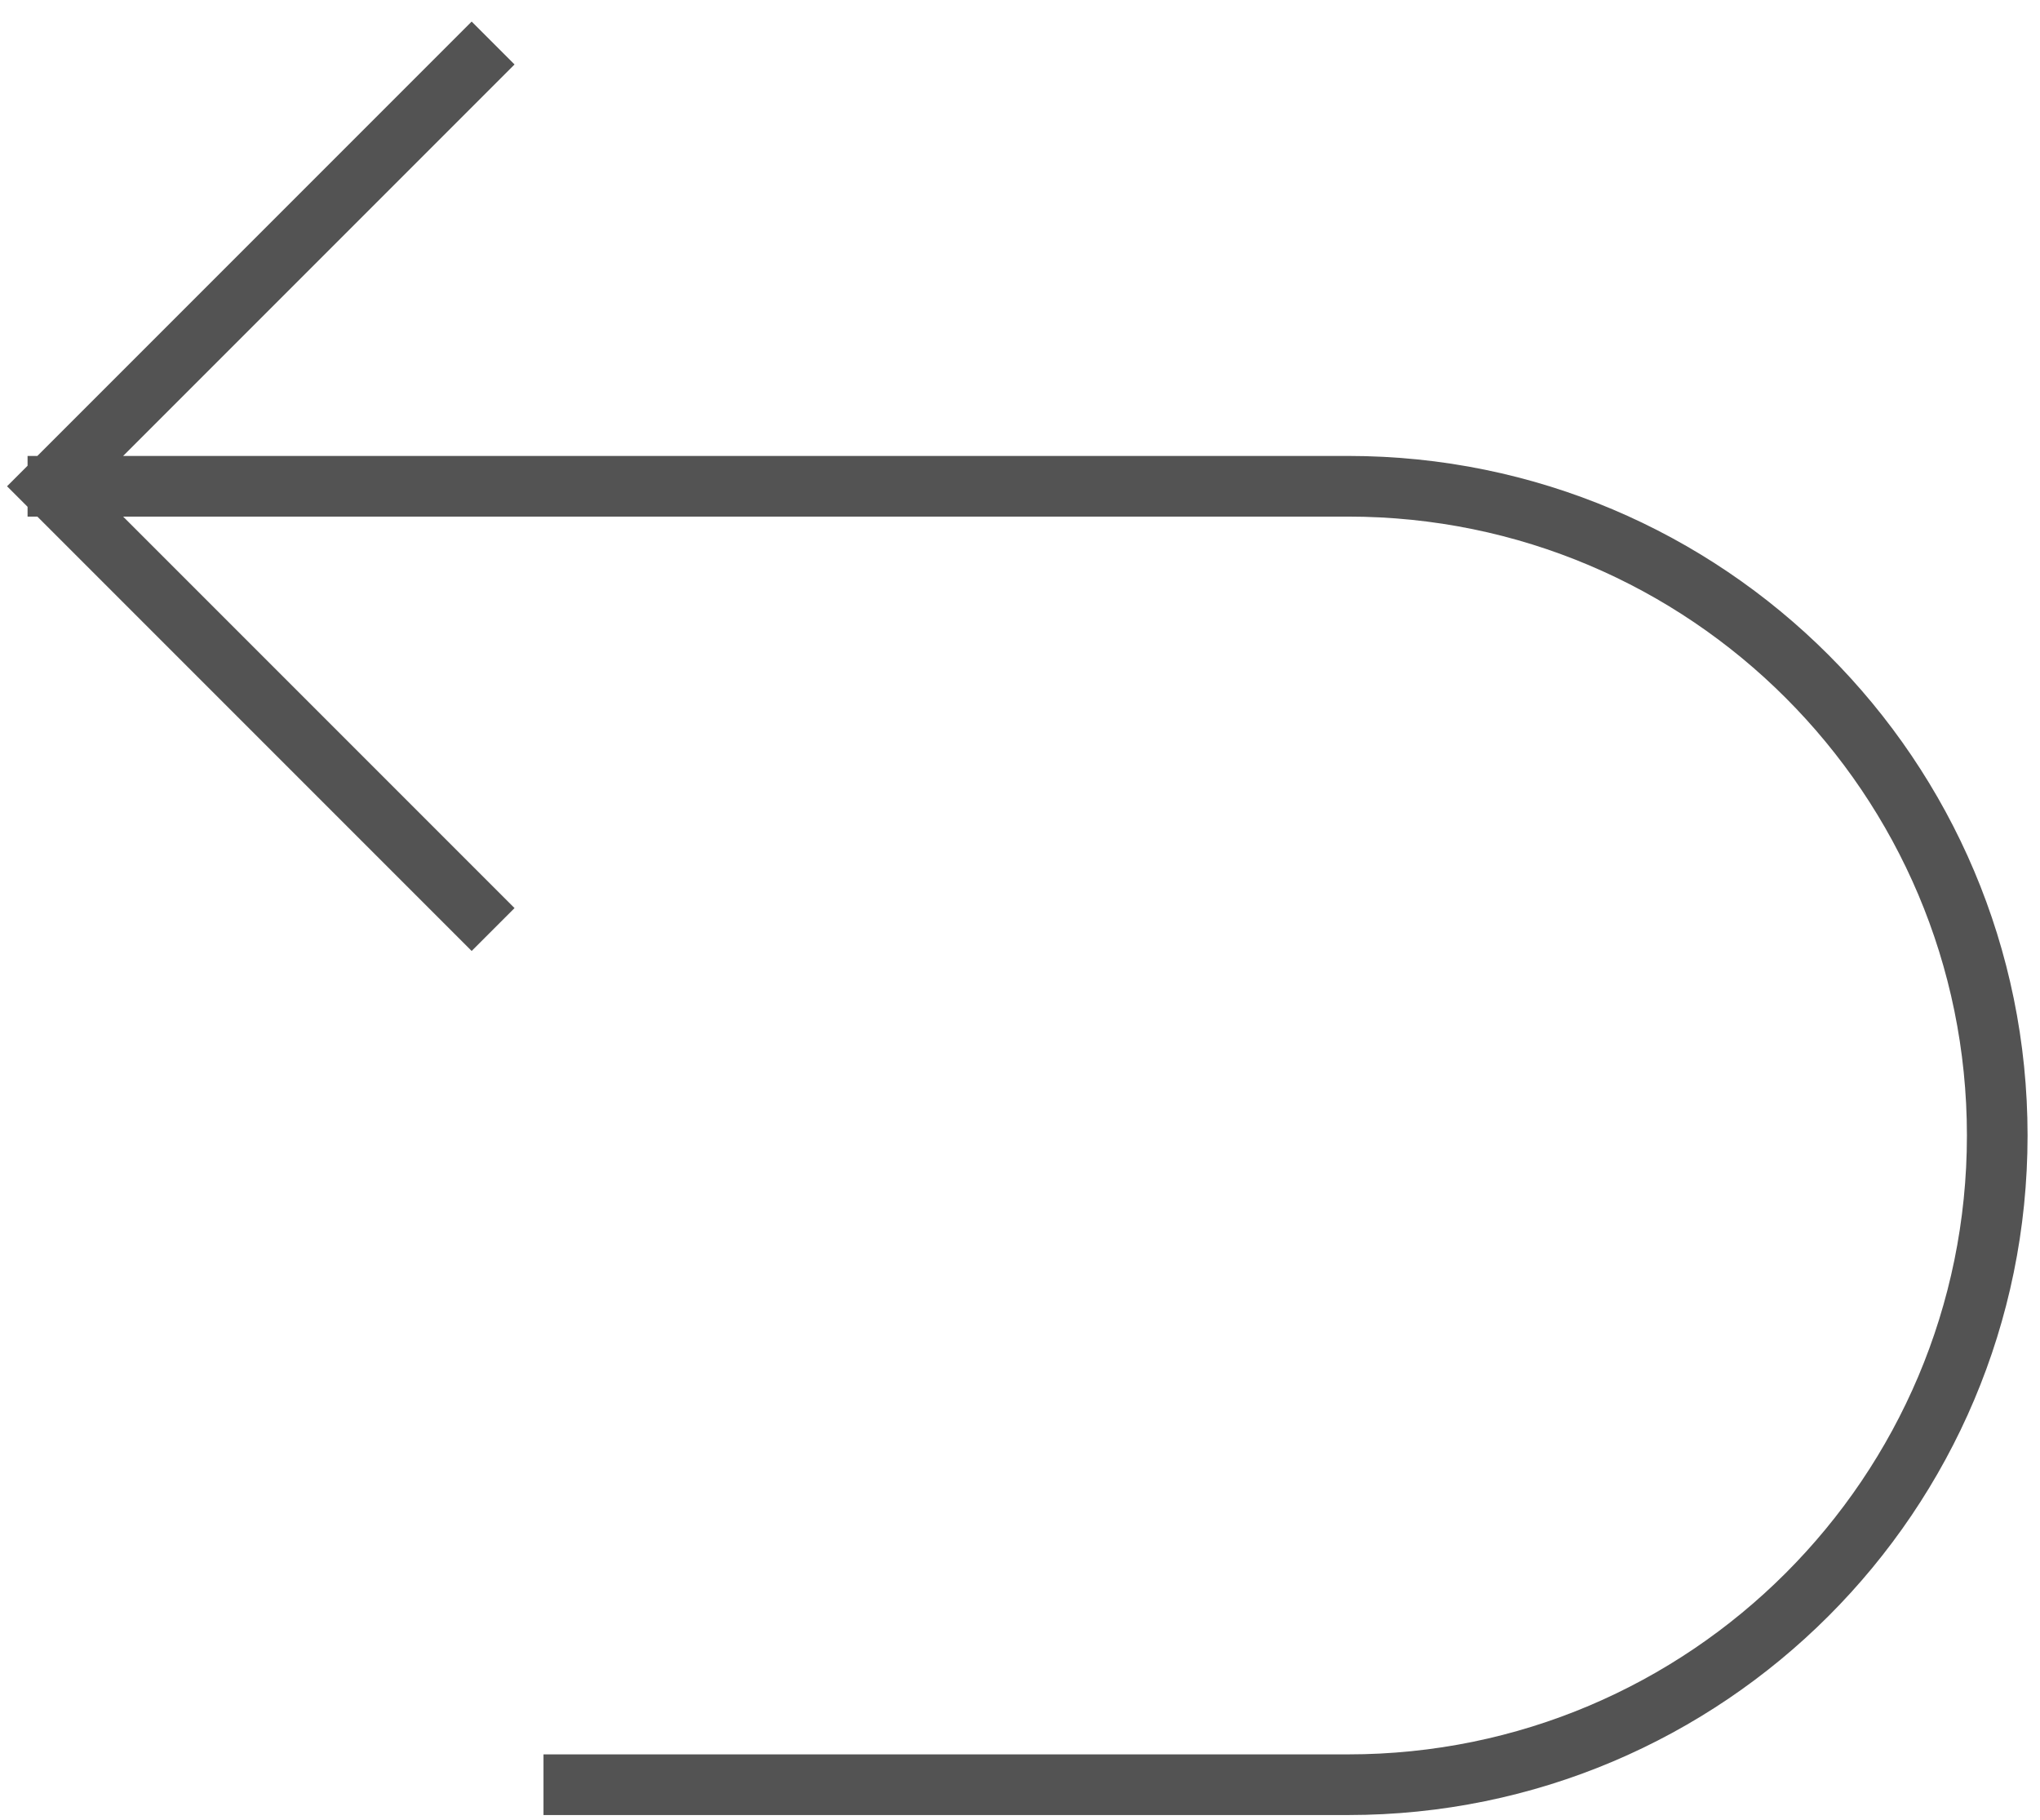 <svg width="74" height="66" viewBox="0 0 74 66" fill="none" xmlns="http://www.w3.org/2000/svg">
<path d="M1 17.636H48.903C61.907 17.636 72.449 28.178 72.449 41.182C72.449 54.186 61.907 64.728 48.903 64.728H19.715M17.887 1.56L1.811 17.636L17.887 33.712" stroke="#535353" stroke-width="2.2"/>
</svg>
